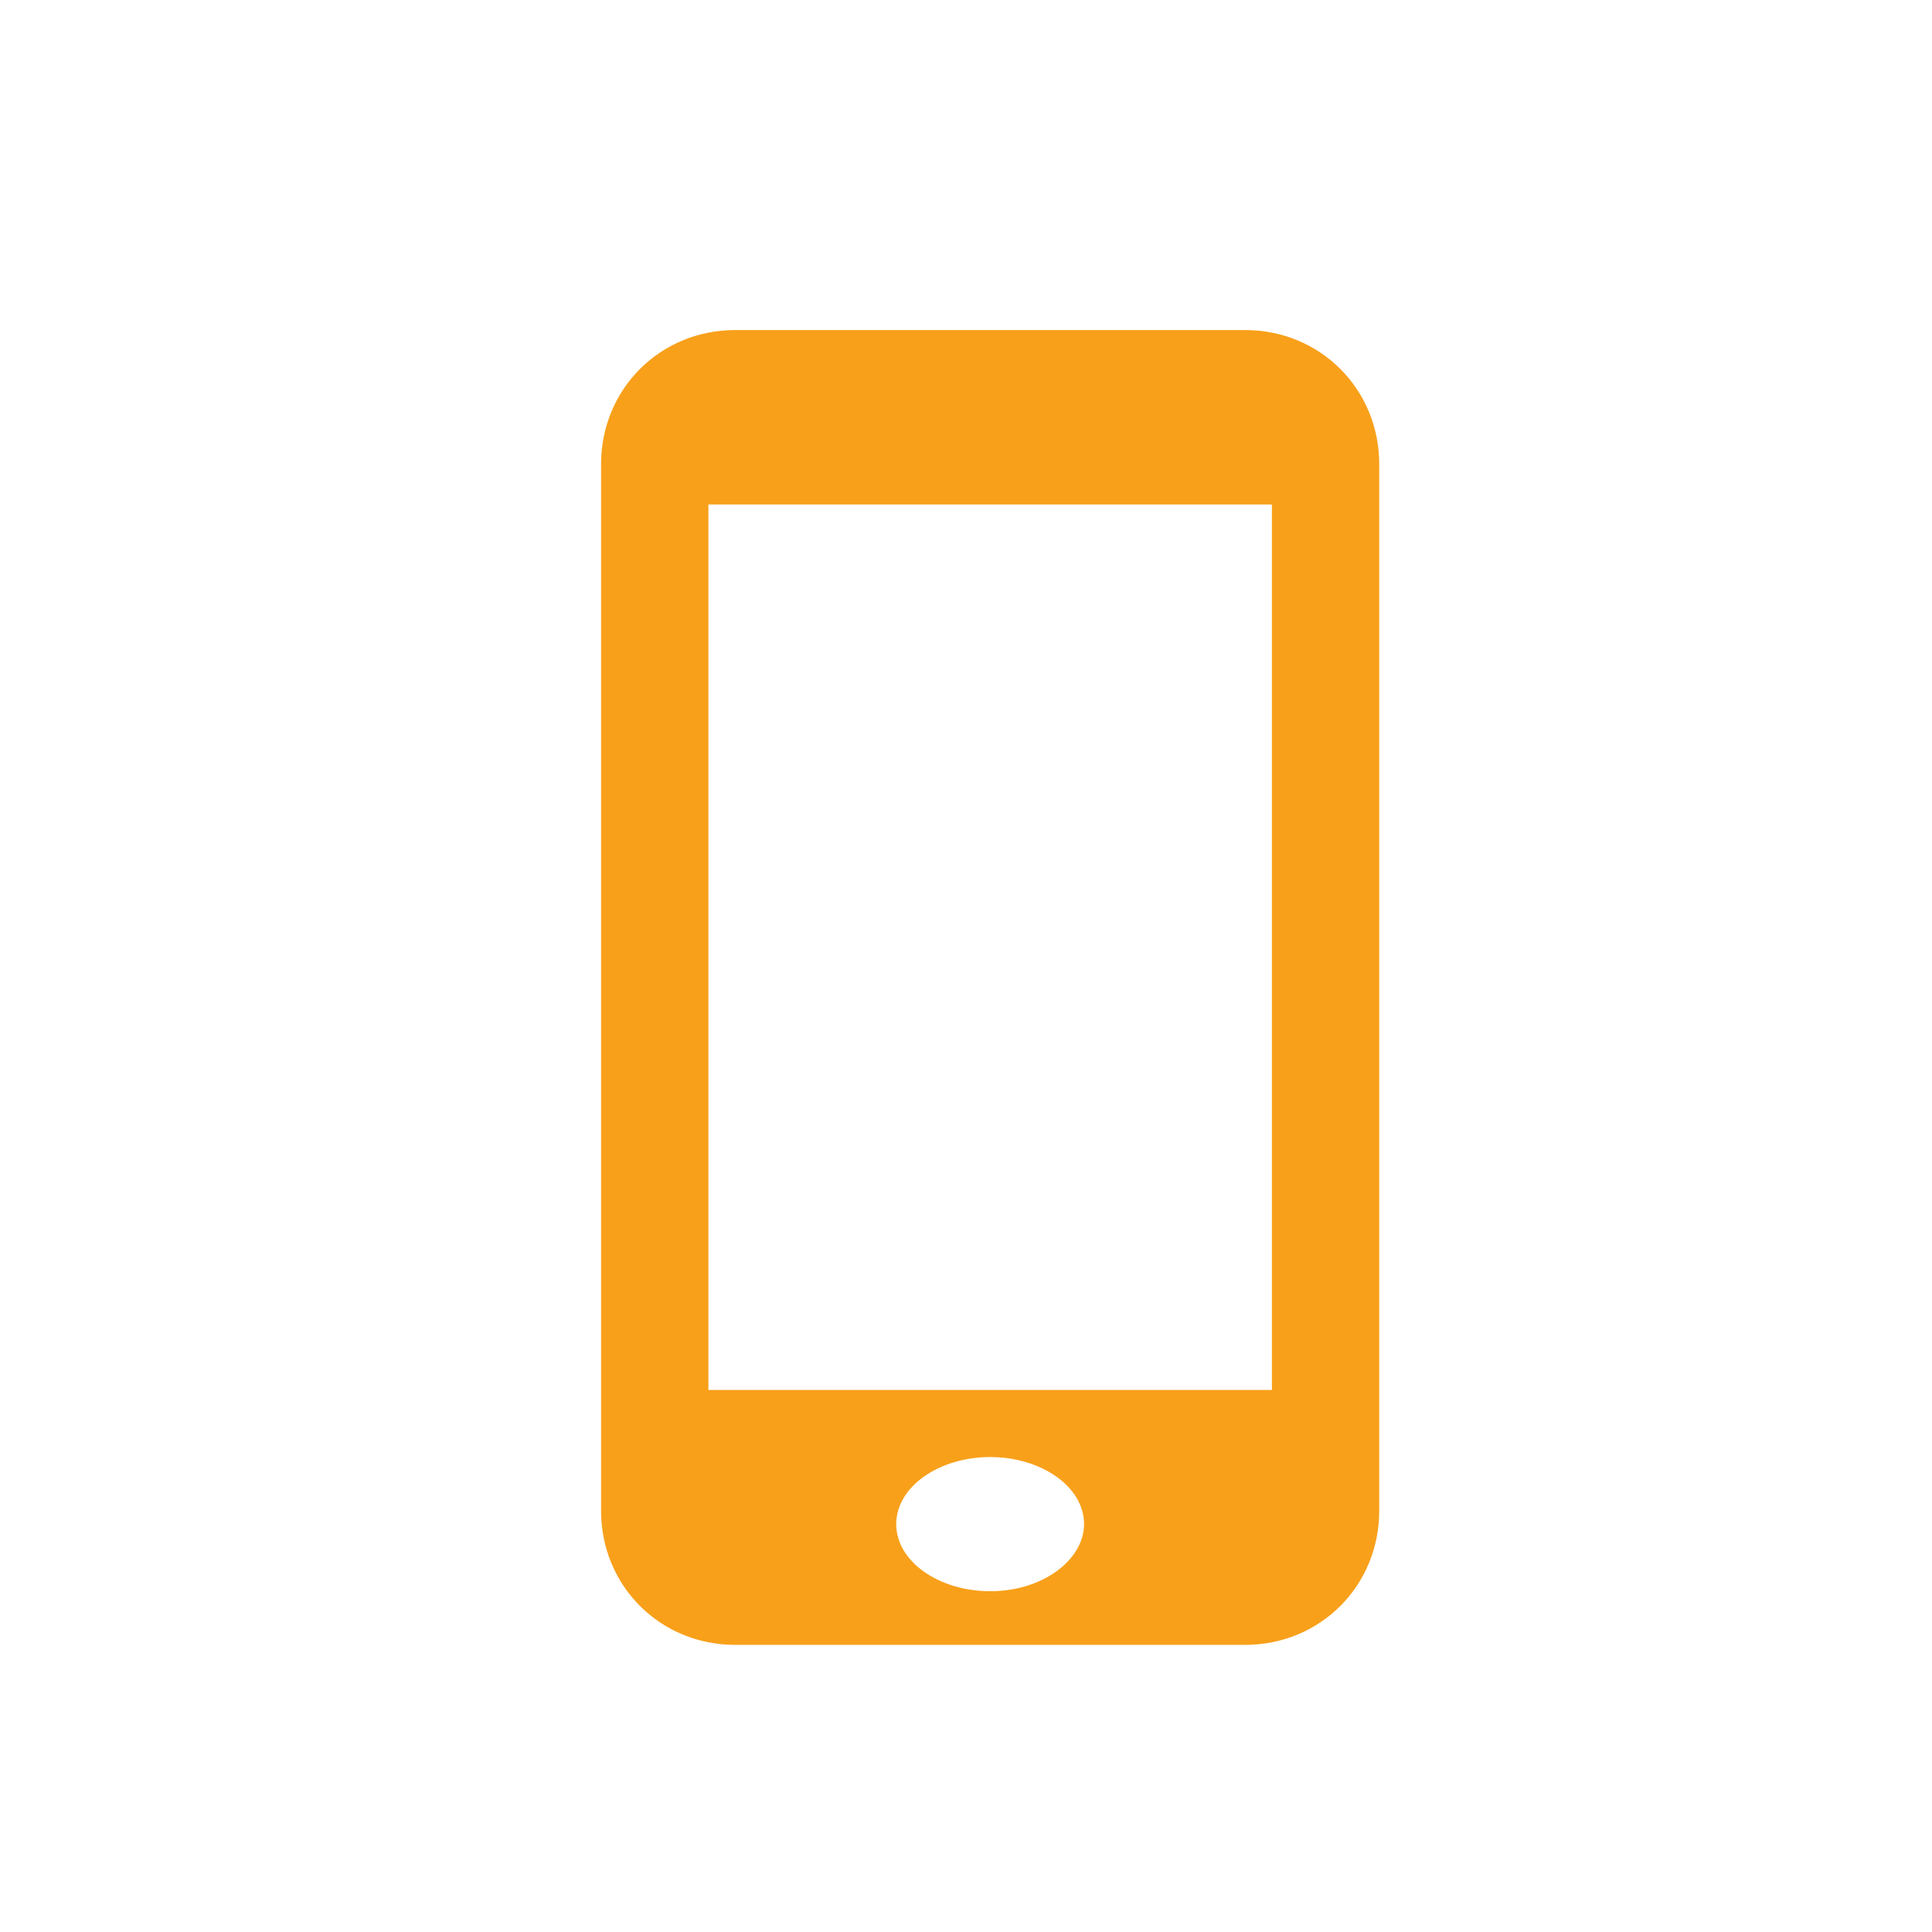 <?xml version="1.0" encoding="utf-8"?>
<!-- Generator: Adobe Illustrator 25.1.0, SVG Export Plug-In . SVG Version: 6.00 Build 0)  -->
<svg version="1.1" id="Layer_1" xmlns="http://www.w3.org/2000/svg" xmlns:xlink="http://www.w3.org/1999/xlink" x="0px" y="0px"
	 viewBox="0 0 72 72" style="enable-background:new 0 0 72 72;" xml:space="preserve">
<style type="text/css">
	.st0{fill-rule:evenodd;clip-rule:evenodd;fill:#F8A01A;}
</style>
<g>
	<path class="st0" d="M47.4,51.8h-21v-33h21V51.8z M36.9,59.3c-1.9,0-3.5-1.1-3.5-2.5c0-1.4,1.6-2.5,3.5-2.5c1.9,0,3.5,1.1,3.5,2.5
		C40.4,58.1,38.9,59.3,36.9,59.3z M46.4,12.3h-19c-2.8,0-5,2.2-5,5v39c0,2.8,2.2,5,5,5h19c2.8,0,5-2.2,5-5v-39
		C51.4,14.5,49.2,12.3,46.4,12.3z"/>
</g>
</svg>
